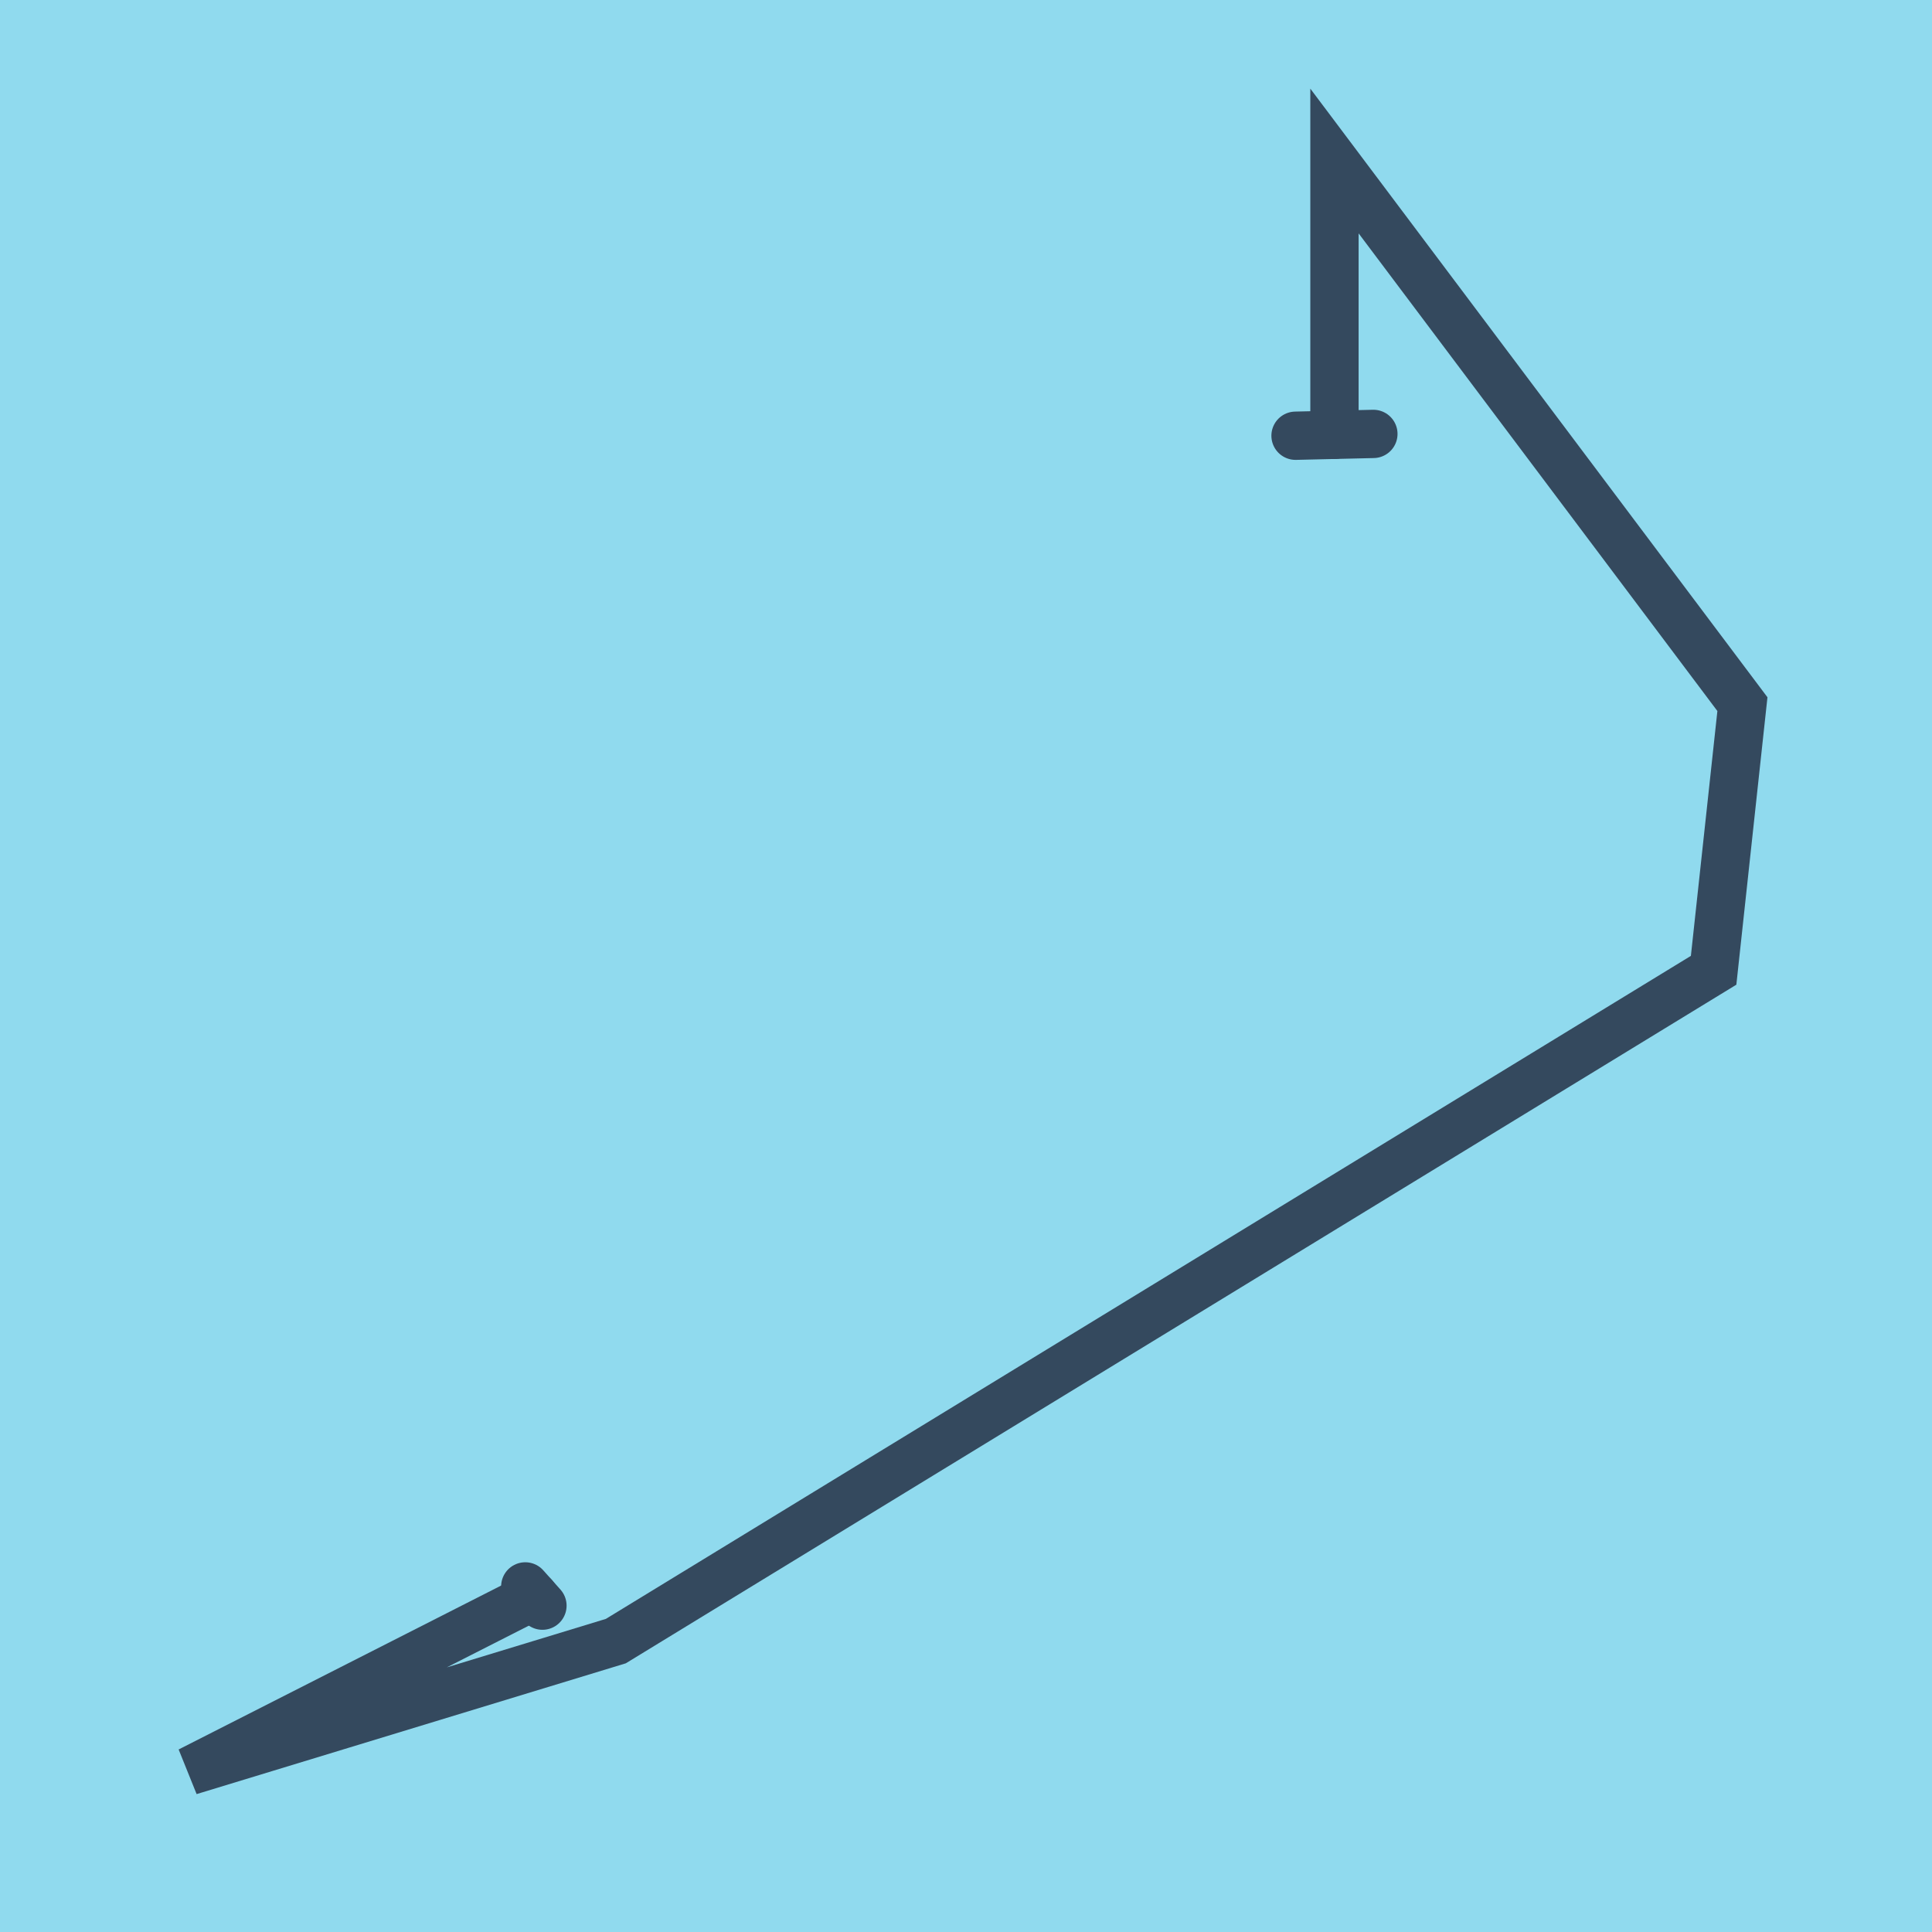 <?xml version="1.0" encoding="utf-8"?>
<!DOCTYPE svg PUBLIC "-//W3C//DTD SVG 1.1//EN" "http://www.w3.org/Graphics/SVG/1.1/DTD/svg11.dtd">
<svg xmlns="http://www.w3.org/2000/svg" xmlns:xlink="http://www.w3.org/1999/xlink" viewBox="-10 -10 120 120" preserveAspectRatio="xMidYMid meet">
	<path style="fill:#90daee" d="M-10-10h120v120H-10z"/>
			<polyline stroke-linecap="round" points="75.303,16.951 70.468,17.064 " style="fill:none;stroke:#34495e;stroke-width: 3px"/>
			<polyline stroke-linecap="round" points="22.626,88.535 23.692,89.73 " style="fill:none;stroke:#34495e;stroke-width: 3px"/>
			<polyline stroke-linecap="round" points="72.886,17.007 72.886,0 98.225,33.736 96.436,50.266 28.251,91.932 1.775,100 23.159,89.132 " style="fill:none;stroke:#34495e;stroke-width: 3px"/>
	</svg>
